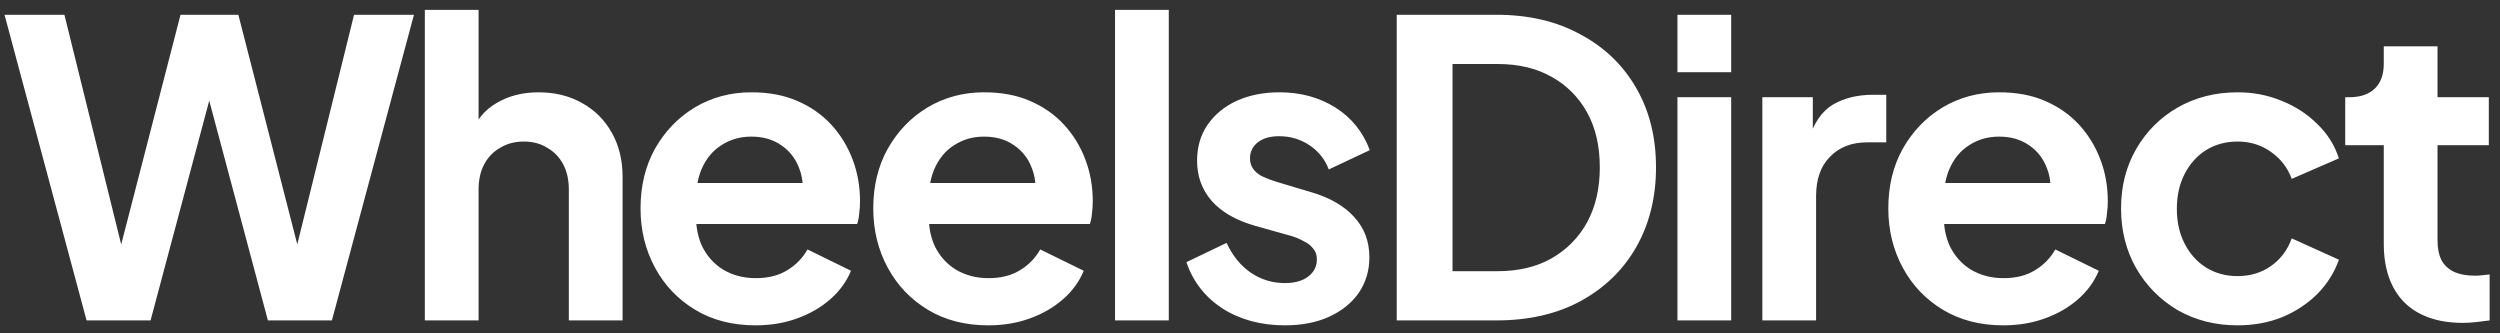 <svg xmlns="http://www.w3.org/2000/svg" width="195" height="26" viewBox="0 0 195 26" fill="none"><rect x="0" y="0" width="195" height="26" fill="#333333" stroke="none"/><path d="M6.752 24.992L0.352 1.152H5.024L10.048 21.472H8.832L14.08 1.152H18.592L23.808 21.472H22.592L27.616 1.152H32.288L25.888 24.992H20.896L15.616 5.216H17.024L11.744 24.992H6.752ZM33.137 24.992V0.768H37.329V11.008L36.753 10.4C37.158 9.355 37.82 8.566 38.737 8.032C39.676 7.478 40.764 7.2 42.001 7.2C43.281 7.2 44.412 7.478 45.393 8.032C46.396 8.587 47.174 9.366 47.729 10.368C48.284 11.35 48.561 12.491 48.561 13.792V24.992H44.369V14.784C44.369 14.016 44.22 13.355 43.921 12.8C43.622 12.245 43.206 11.819 42.673 11.52C42.161 11.2 41.553 11.04 40.849 11.04C40.166 11.04 39.558 11.2 39.025 11.52C38.492 11.819 38.076 12.245 37.777 12.8C37.478 13.355 37.329 14.016 37.329 14.784V24.992H33.137ZM58.922 25.376C57.13 25.376 55.562 24.971 54.218 24.16C52.874 23.349 51.828 22.251 51.082 20.864C50.335 19.477 49.962 17.942 49.962 16.256C49.962 14.507 50.335 12.96 51.082 11.616C51.85 10.251 52.884 9.174 54.186 8.384C55.508 7.595 56.98 7.2 58.602 7.2C59.967 7.2 61.162 7.424 62.186 7.872C63.231 8.32 64.116 8.939 64.842 9.728C65.567 10.518 66.122 11.424 66.506 12.448C66.89 13.451 67.082 14.539 67.082 15.712C67.082 16.011 67.06 16.32 67.018 16.64C66.996 16.96 66.943 17.238 66.858 17.472H53.418V14.272H64.49L62.506 15.776C62.698 14.795 62.644 13.92 62.346 13.152C62.068 12.384 61.599 11.776 60.938 11.328C60.298 10.88 59.519 10.656 58.602 10.656C57.727 10.656 56.948 10.88 56.266 11.328C55.583 11.755 55.06 12.395 54.698 13.248C54.356 14.08 54.228 15.094 54.314 16.288C54.228 17.355 54.367 18.304 54.73 19.136C55.114 19.947 55.668 20.576 56.394 21.024C57.14 21.472 57.994 21.696 58.954 21.696C59.914 21.696 60.724 21.494 61.386 21.088C62.068 20.683 62.602 20.139 62.986 19.456L66.378 21.12C66.036 21.952 65.503 22.688 64.778 23.328C64.052 23.968 63.188 24.47 62.186 24.832C61.204 25.195 60.116 25.376 58.922 25.376ZM77.076 25.376C75.284 25.376 73.716 24.971 72.371 24.16C71.028 23.349 69.982 22.251 69.236 20.864C68.489 19.477 68.115 17.942 68.115 16.256C68.115 14.507 68.489 12.96 69.236 11.616C70.004 10.251 71.038 9.174 72.34 8.384C73.662 7.595 75.134 7.2 76.755 7.2C78.121 7.2 79.316 7.424 80.34 7.872C81.385 8.32 82.27 8.939 82.996 9.728C83.721 10.518 84.275 11.424 84.659 12.448C85.043 13.451 85.236 14.539 85.236 15.712C85.236 16.011 85.214 16.32 85.171 16.64C85.15 16.96 85.097 17.238 85.011 17.472H71.572V14.272H82.644L80.659 15.776C80.852 14.795 80.798 13.92 80.499 13.152C80.222 12.384 79.753 11.776 79.091 11.328C78.451 10.88 77.673 10.656 76.755 10.656C75.881 10.656 75.102 10.88 74.419 11.328C73.737 11.755 73.214 12.395 72.852 13.248C72.51 14.08 72.382 15.094 72.468 16.288C72.382 17.355 72.521 18.304 72.883 19.136C73.267 19.947 73.822 20.576 74.547 21.024C75.294 21.472 76.147 21.696 77.108 21.696C78.067 21.696 78.878 21.494 79.54 21.088C80.222 20.683 80.755 20.139 81.139 19.456L84.531 21.12C84.19 21.952 83.657 22.688 82.931 23.328C82.206 23.968 81.342 24.47 80.34 24.832C79.358 25.195 78.27 25.376 77.076 25.376ZM86.973 24.992V0.768H91.165V24.992H86.973ZM100.22 25.376C98.364 25.376 96.742 24.939 95.356 24.064C93.99 23.168 93.052 21.963 92.54 20.448L95.676 18.944C96.124 19.925 96.742 20.694 97.532 21.248C98.342 21.803 99.238 22.08 100.22 22.08C100.988 22.08 101.596 21.91 102.044 21.568C102.492 21.227 102.716 20.779 102.716 20.224C102.716 19.883 102.62 19.605 102.428 19.392C102.257 19.157 102.012 18.965 101.692 18.816C101.393 18.645 101.062 18.507 100.7 18.4L97.852 17.6C96.38 17.174 95.26 16.523 94.492 15.648C93.745 14.774 93.372 13.739 93.372 12.544C93.372 11.477 93.638 10.55 94.172 9.76C94.726 8.95 95.484 8.32 96.444 7.872C97.425 7.424 98.545 7.2 99.804 7.2C101.446 7.2 102.897 7.595 104.156 8.384C105.414 9.174 106.31 10.283 106.844 11.712L103.644 13.216C103.345 12.427 102.844 11.797 102.14 11.328C101.436 10.859 100.646 10.624 99.772 10.624C99.068 10.624 98.513 10.784 98.108 11.104C97.702 11.424 97.5 11.84 97.5 12.352C97.5 12.672 97.585 12.95 97.756 13.184C97.926 13.419 98.161 13.611 98.46 13.76C98.78 13.909 99.142 14.048 99.548 14.176L102.332 15.008C103.761 15.435 104.86 16.075 105.628 16.928C106.417 17.782 106.812 18.827 106.812 20.064C106.812 21.11 106.534 22.038 105.98 22.848C105.425 23.637 104.657 24.256 103.676 24.704C102.694 25.152 101.542 25.376 100.22 25.376ZM108.945 24.992V1.152H116.721C119.239 1.152 121.425 1.664 123.281 2.688C125.159 3.691 126.609 5.088 127.633 6.88C128.657 8.651 129.169 10.71 129.169 13.056C129.169 15.382 128.657 17.451 127.633 19.264C126.609 21.056 125.159 22.464 123.281 23.488C121.425 24.491 119.239 24.992 116.721 24.992H108.945ZM113.297 21.152H116.817C118.439 21.152 119.836 20.822 121.009 20.16C122.204 19.477 123.132 18.539 123.793 17.344C124.455 16.128 124.785 14.699 124.785 13.056C124.785 11.392 124.455 9.963 123.793 8.768C123.132 7.574 122.204 6.646 121.009 5.984C119.836 5.323 118.439 4.992 116.817 4.992H113.297V21.152ZM130.841 24.992V7.584H135.033V24.992H130.841ZM130.841 5.632V1.152H135.033V5.632H130.841ZM137.463 24.992V7.584H141.399V11.456L141.079 10.88C141.485 9.579 142.114 8.672 142.967 8.16C143.842 7.648 144.887 7.392 146.103 7.392H147.127V11.104H145.623C144.429 11.104 143.469 11.477 142.743 12.224C142.018 12.95 141.655 13.973 141.655 15.296V24.992H137.463ZM156.248 25.376C154.456 25.376 152.888 24.971 151.544 24.16C150.2 23.349 149.155 22.251 148.408 20.864C147.661 19.477 147.288 17.942 147.288 16.256C147.288 14.507 147.661 12.96 148.408 11.616C149.176 10.251 150.211 9.174 151.512 8.384C152.835 7.595 154.307 7.2 155.928 7.2C157.293 7.2 158.488 7.424 159.512 7.872C160.557 8.32 161.443 8.939 162.168 9.728C162.893 10.518 163.448 11.424 163.832 12.448C164.216 13.451 164.408 14.539 164.408 15.712C164.408 16.011 164.387 16.32 164.344 16.64C164.323 16.96 164.269 17.238 164.184 17.472H150.744V14.272H161.816L159.832 15.776C160.024 14.795 159.971 13.92 159.672 13.152C159.395 12.384 158.925 11.776 158.264 11.328C157.624 10.88 156.845 10.656 155.928 10.656C155.053 10.656 154.275 10.88 153.592 11.328C152.909 11.755 152.387 12.395 152.024 13.248C151.683 14.08 151.555 15.094 151.64 16.288C151.555 17.355 151.693 18.304 152.056 19.136C152.44 19.947 152.995 20.576 153.72 21.024C154.467 21.472 155.32 21.696 156.28 21.696C157.24 21.696 158.051 21.494 158.712 21.088C159.395 20.683 159.928 20.139 160.312 19.456L163.704 21.12C163.363 21.952 162.829 22.688 162.104 23.328C161.379 23.968 160.515 24.47 159.512 24.832C158.531 25.195 157.443 25.376 156.248 25.376ZM174.53 25.376C172.802 25.376 171.244 24.982 169.858 24.192C168.492 23.381 167.415 22.294 166.626 20.928C165.836 19.541 165.442 17.984 165.442 16.256C165.442 14.528 165.836 12.982 166.626 11.616C167.415 10.251 168.492 9.174 169.858 8.384C171.244 7.595 172.802 7.2 174.53 7.2C175.767 7.2 176.919 7.424 177.986 7.872C179.052 8.299 179.97 8.896 180.738 9.664C181.527 10.411 182.092 11.307 182.434 12.352L178.754 13.952C178.434 13.078 177.89 12.373 177.122 11.84C176.375 11.307 175.511 11.04 174.53 11.04C173.612 11.04 172.791 11.264 172.066 11.712C171.362 12.16 170.807 12.779 170.402 13.568C169.996 14.357 169.794 15.264 169.794 16.288C169.794 17.312 169.996 18.219 170.402 19.008C170.807 19.797 171.362 20.416 172.066 20.864C172.791 21.312 173.612 21.536 174.53 21.536C175.532 21.536 176.407 21.27 177.154 20.736C177.9 20.203 178.434 19.488 178.754 18.592L182.434 20.256C182.092 21.238 181.538 22.123 180.77 22.912C180.002 23.68 179.084 24.288 178.018 24.736C176.951 25.163 175.788 25.376 174.53 25.376ZM192.111 25.184C190.148 25.184 188.623 24.651 187.535 23.584C186.468 22.496 185.935 20.971 185.935 19.008V11.328H182.927V7.584H183.247C184.1 7.584 184.761 7.36 185.231 6.912C185.7 6.464 185.935 5.814 185.935 4.96V3.616H190.127V7.584H194.127V11.328H190.127V18.784C190.127 19.36 190.223 19.851 190.415 20.256C190.628 20.662 190.948 20.971 191.375 21.184C191.823 21.398 192.388 21.504 193.071 21.504C193.22 21.504 193.391 21.494 193.583 21.472C193.796 21.451 193.999 21.43 194.191 21.408V24.992C193.892 25.035 193.551 25.078 193.167 25.12C192.783 25.163 192.431 25.184 192.111 25.184Z" fill="white"></path></svg>
